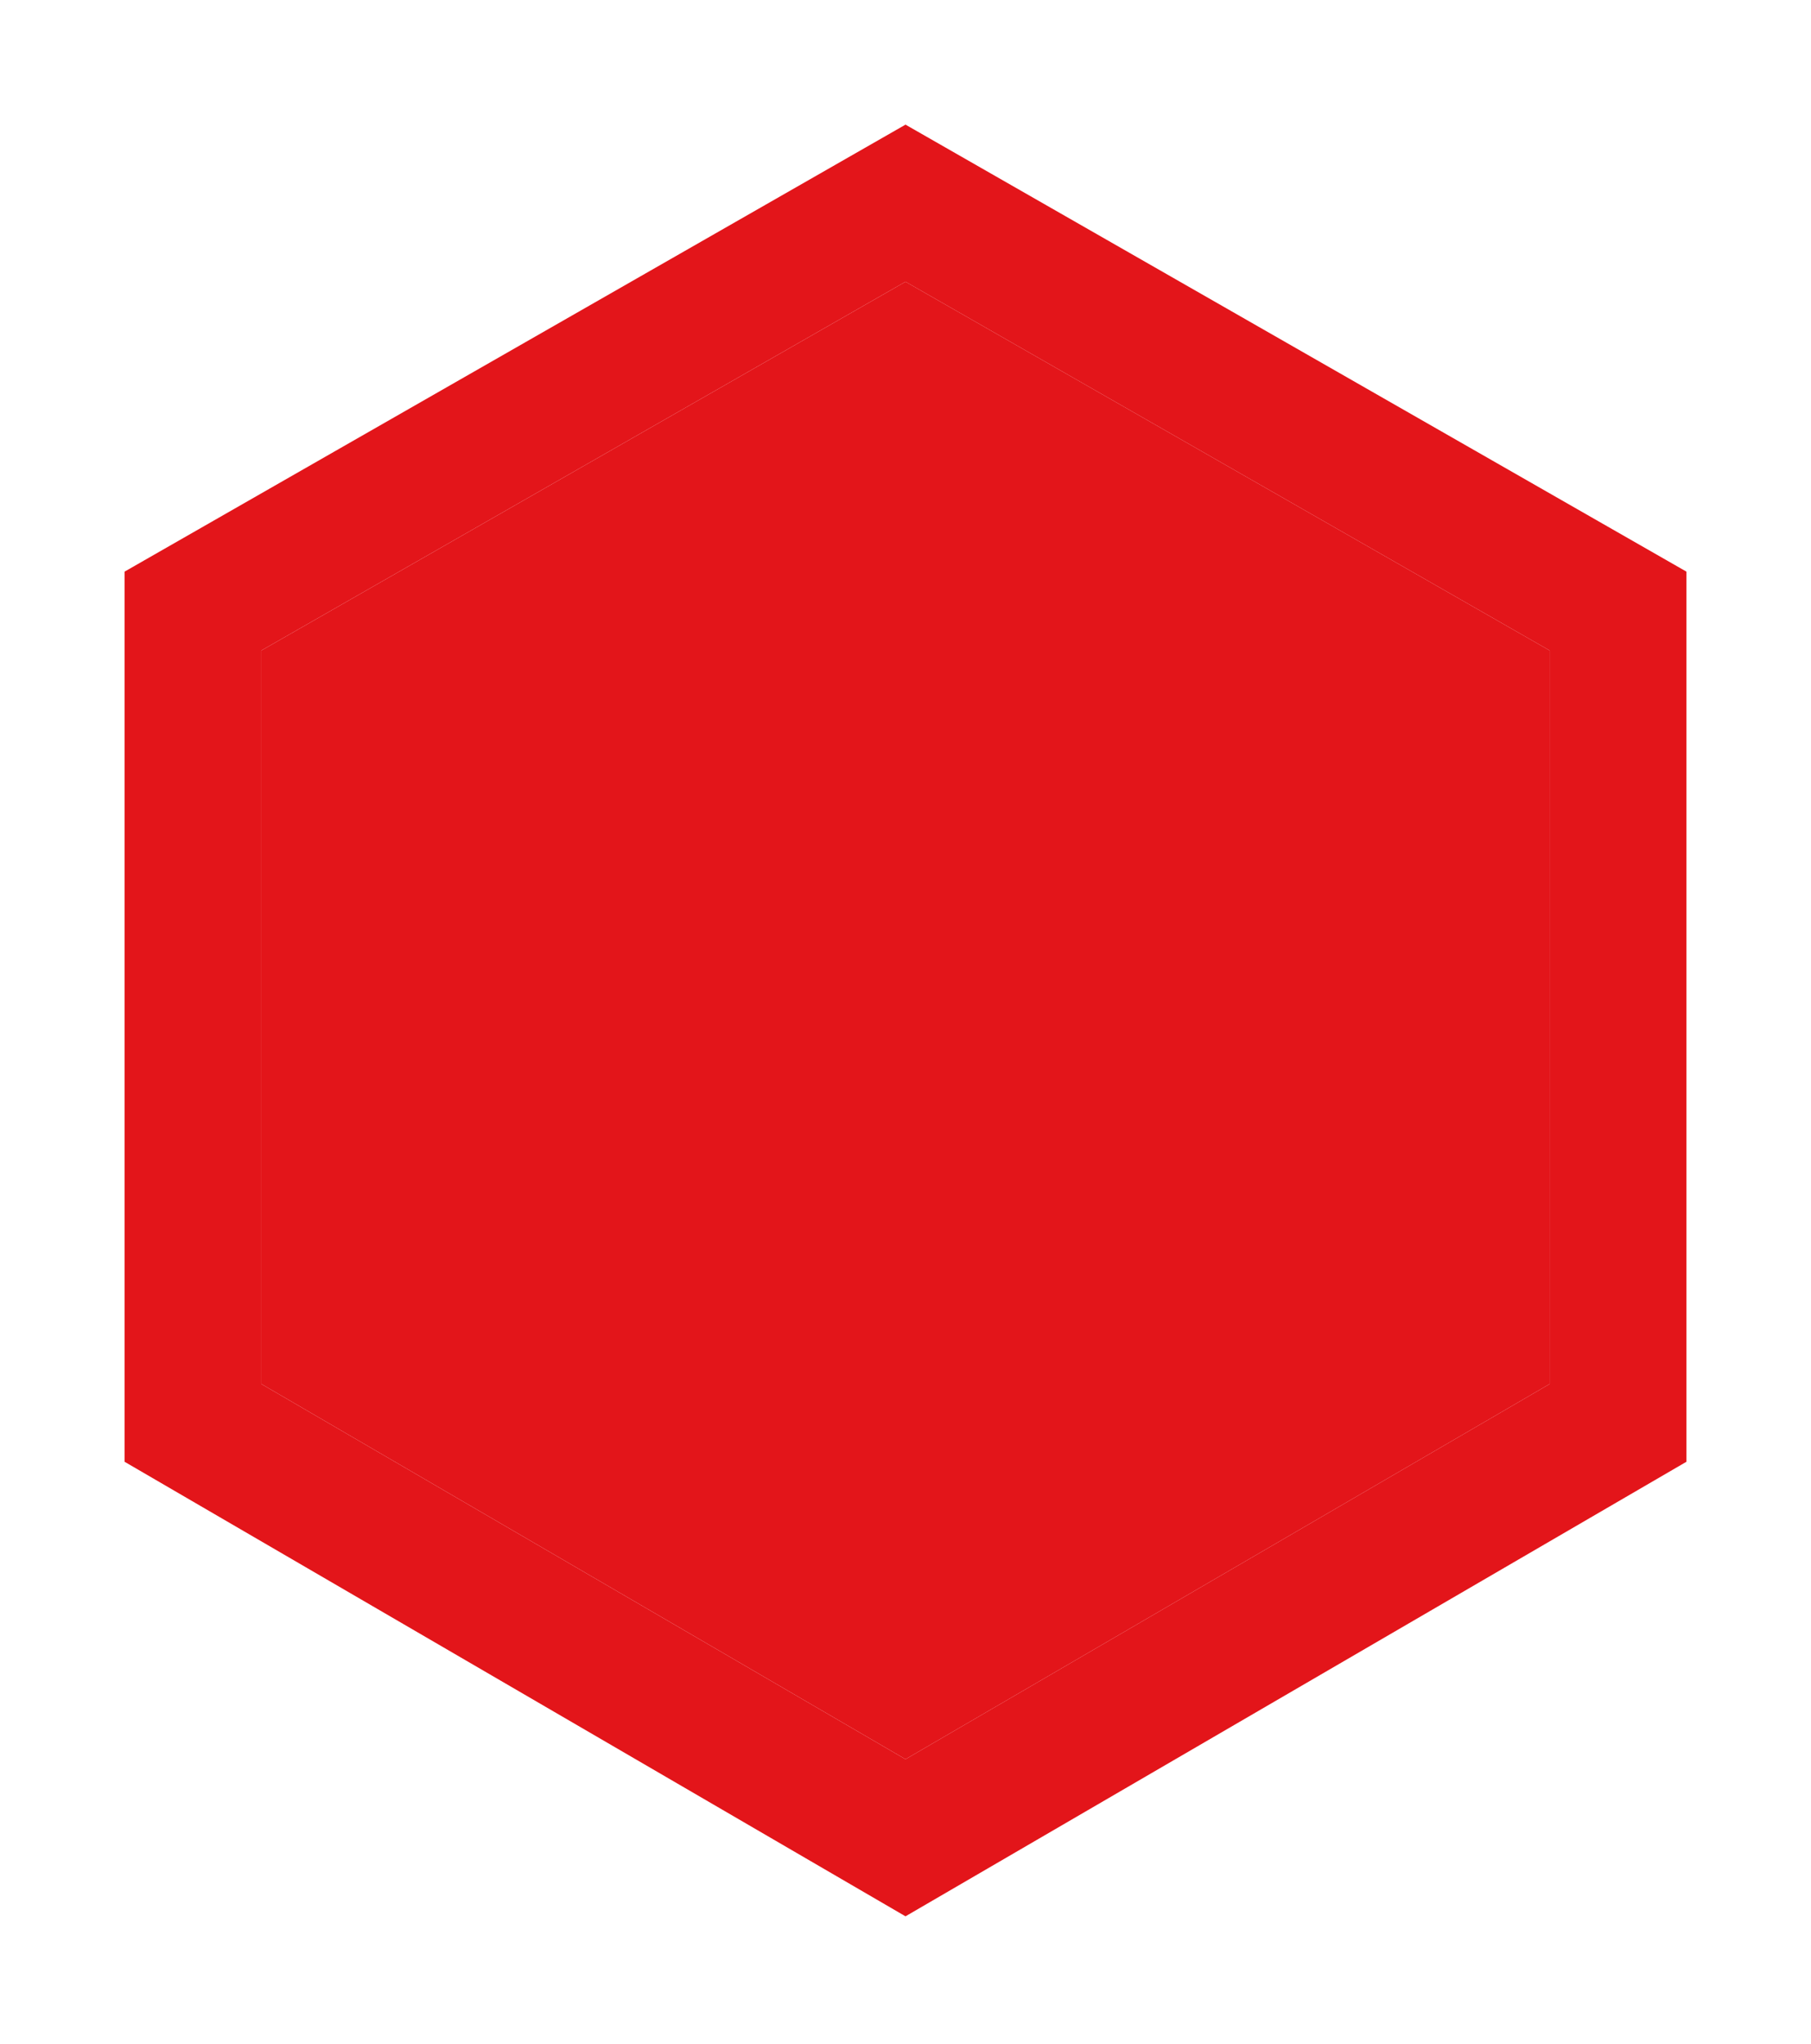 <?xml version="1.0" encoding="UTF-8"?> <svg xmlns="http://www.w3.org/2000/svg" width="436" height="492" viewBox="0 0 436 492" fill="none"> <g filter="url(#filter0_d)"> <path d="M218 26L30 133.585V347.845L218 457.25L406 347.845V133.585L218 26ZM373.055 329.135L218 419.44L62.946 329.135V152.556L218 63.811L373.055 152.556V329.135Z" fill="#E3151A"></path> <path d="M373.058 329.135L218.003 419.44L62.949 329.135V152.556L218.003 63.811L373.058 152.556V329.135Z" fill="#E3151A"></path> </g> <defs> <filter id="filter0_d" x="0" y="0" width="436" height="491.25" filterUnits="userSpaceOnUse" color-interpolation-filters="sRGB"> <feFlood flood-opacity="0" result="BackgroundImageFix"></feFlood> <feColorMatrix in="SourceAlpha" type="matrix" values="0 0 0 0 0 0 0 0 0 0 0 0 0 0 0 0 0 0 127 0"></feColorMatrix> <feOffset dy="4"></feOffset> <feGaussianBlur stdDeviation="15"></feGaussianBlur> <feColorMatrix type="matrix" values="0 0 0 0 0 0 0 0 0 0 0 0 0 0 0 0 0 0 0.25 0"></feColorMatrix> <feBlend mode="normal" in2="BackgroundImageFix" result="effect1_dropShadow"></feBlend> <feBlend mode="normal" in="SourceGraphic" in2="effect1_dropShadow" result="shape"></feBlend> </filter> </defs> </svg> 